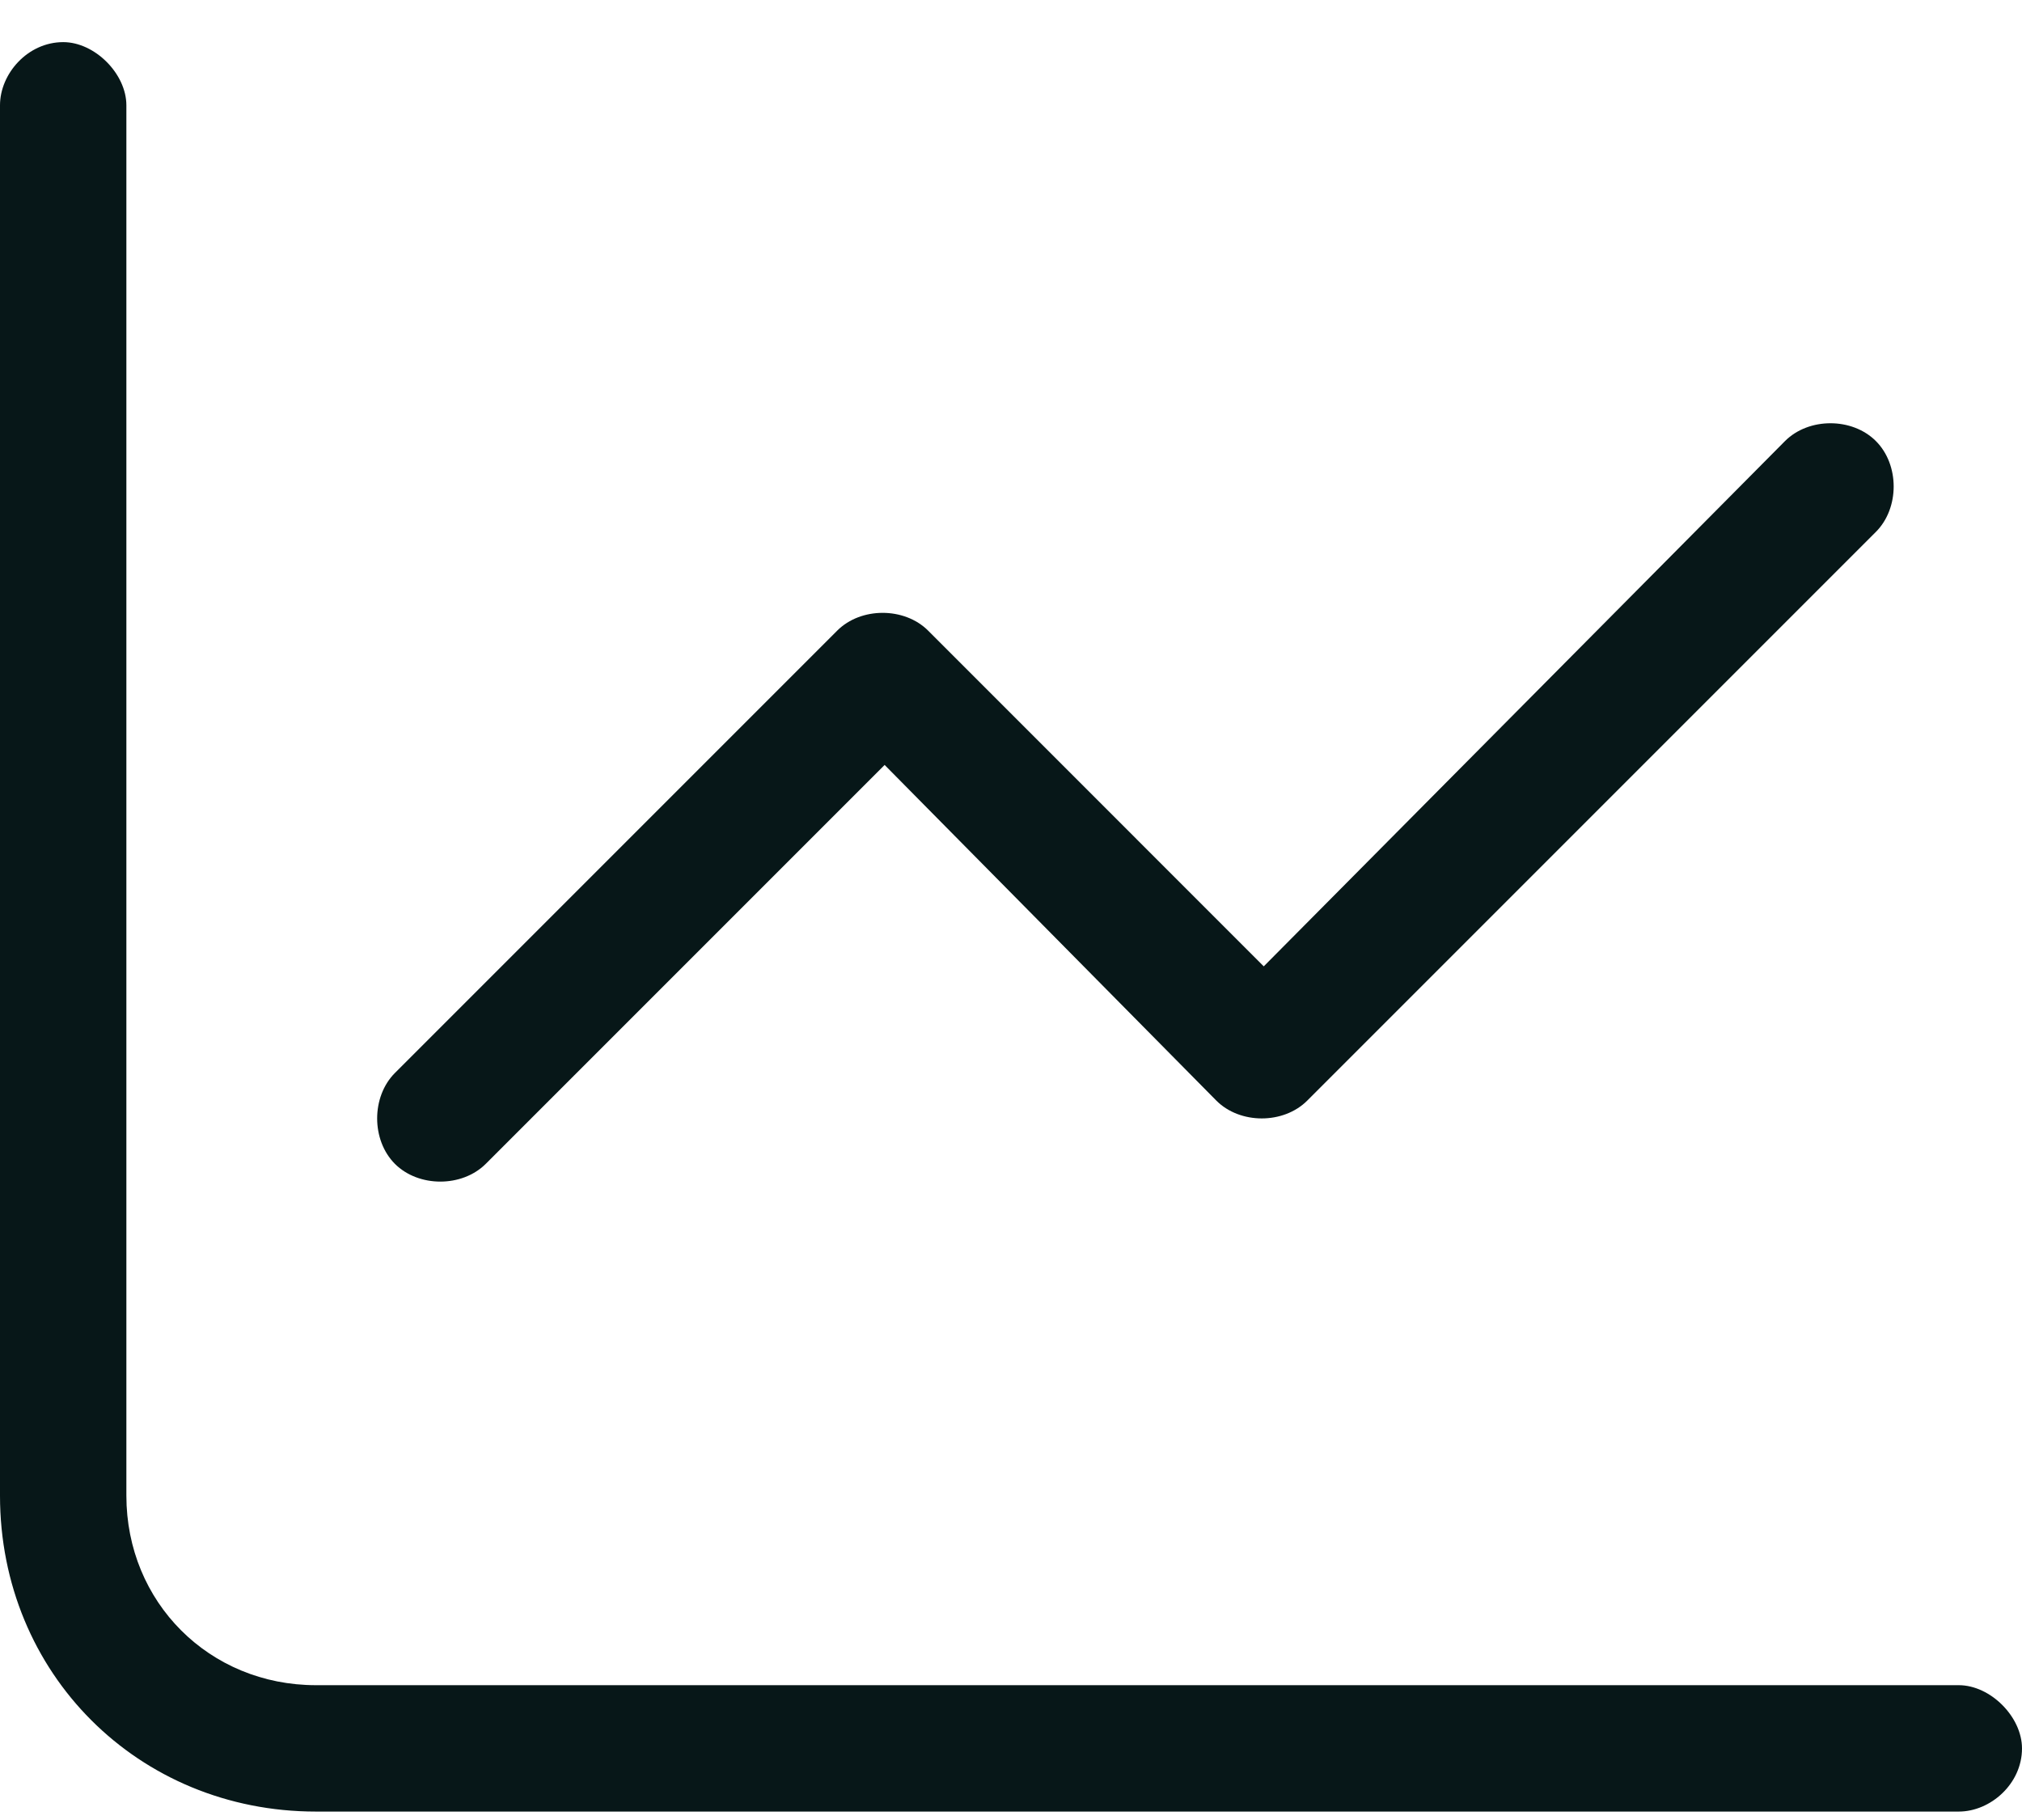 <?xml version="1.0" encoding="UTF-8"?> <svg xmlns="http://www.w3.org/2000/svg" width="30" height="27" viewBox="0 0 30 27" fill="none"><path d="M1.875 1.562V22.188C1.875 23.77 3.105 25 4.688 25H29.062C29.531 25 30 25.469 30 25.938C30 26.465 29.531 26.875 29.062 26.875H4.688C2.051 26.875 0 24.824 0 22.188V1.562C0 1.094 0.41 0.625 0.938 0.625C1.406 0.625 1.875 1.094 1.875 1.562ZM27.832 7.891L19.395 16.328C19.043 16.68 18.398 16.68 18.047 16.328L13.125 11.348L7.207 17.266C6.855 17.617 6.211 17.617 5.859 17.266C5.508 16.914 5.508 16.27 5.859 15.918L12.422 9.355C12.773 9.004 13.418 9.004 13.77 9.355L18.75 14.336L26.484 6.543C26.836 6.191 27.48 6.191 27.832 6.543C28.184 6.895 28.184 7.539 27.832 7.891Z" fill="#071718"></path></svg> 